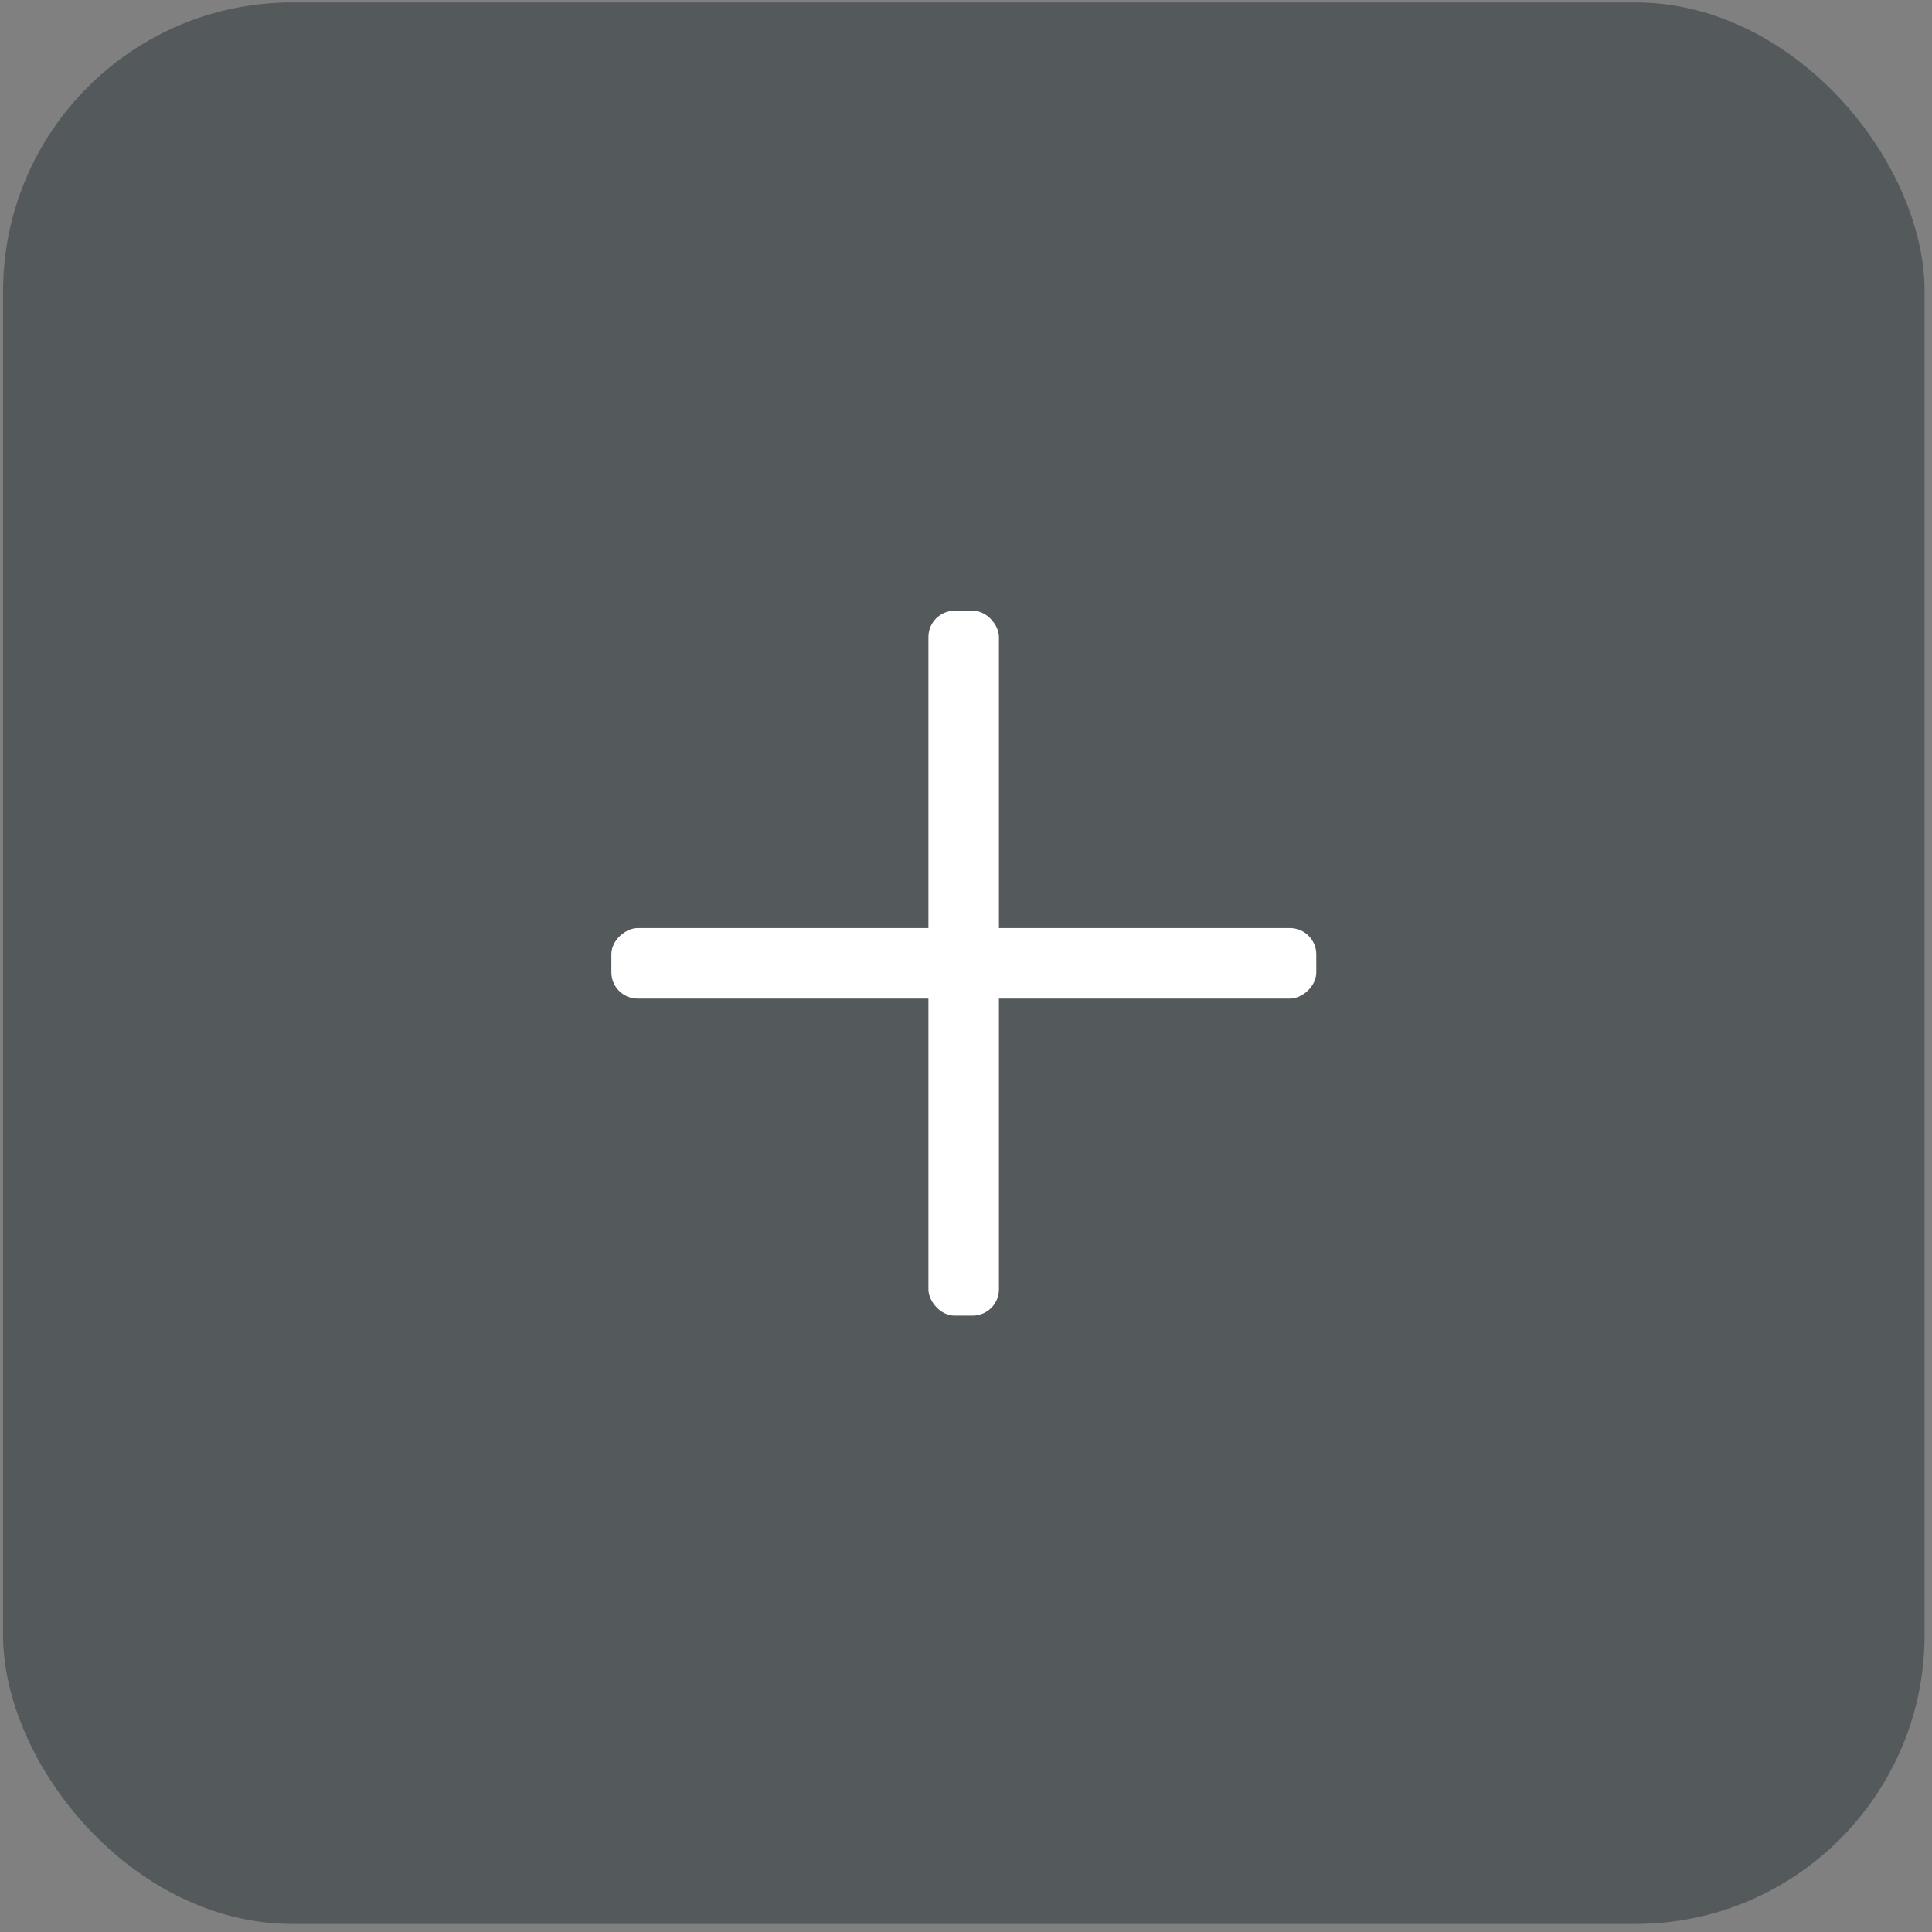 <?xml version="1.0" encoding="UTF-8"?> <svg xmlns="http://www.w3.org/2000/svg" width="147" height="147" viewBox="0 0 147 147" fill="none"><rect x="0" y="0" width="147" height="147" fill="#808080" stroke="none"/><rect x="0.232" y="0.183" width="146.204" height="146.204" rx="22" fill="#3B4348" fill-opacity="0.63"></rect><rect x="70.641" y="46.467" width="5.364" height="53.636" rx="2" fill="white"></rect><rect x="100.152" y="70.616" width="5.364" height="53.636" rx="2" transform="rotate(90 100.152 70.616)" fill="white"></rect></svg> 